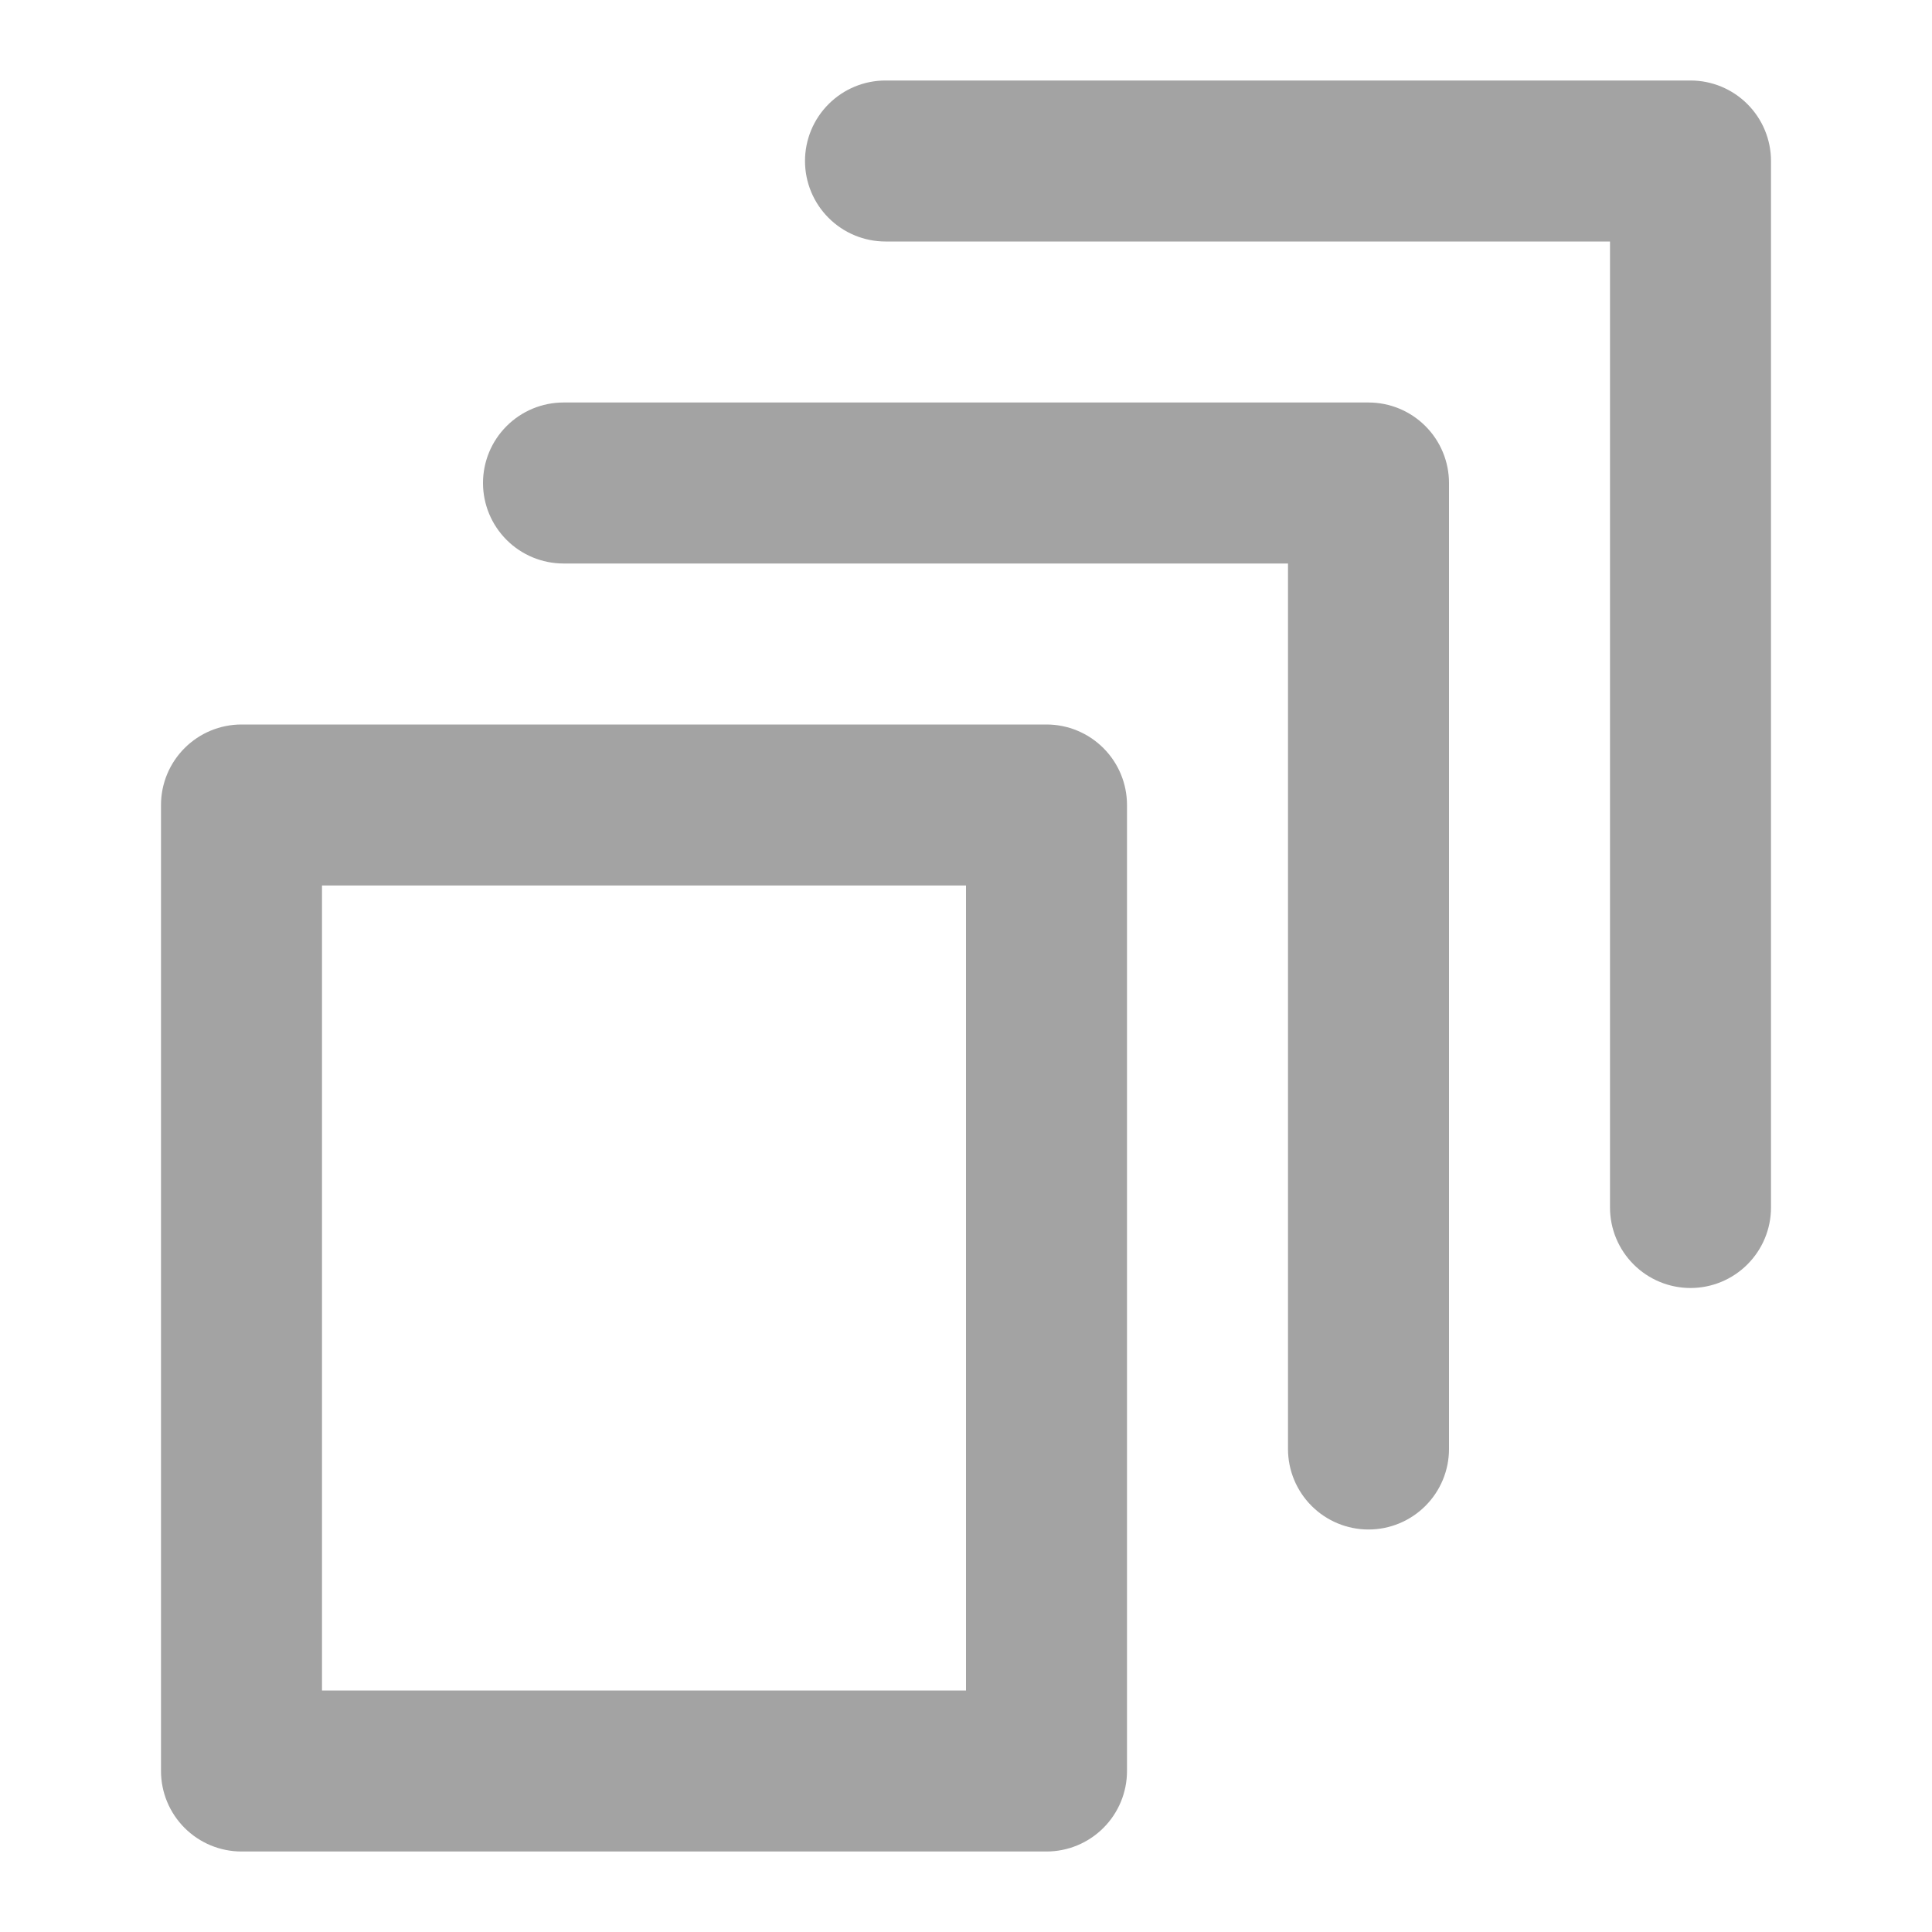 <?xml version="1.0" encoding="UTF-8"?> <svg xmlns="http://www.w3.org/2000/svg" width="33" height="33" viewBox="0 0 33 33" fill="none"><path d="M4.125 31.625H17.875C18.24 31.625 18.589 31.48 18.847 31.222C19.105 30.964 19.25 30.615 19.25 30.25V13.75C19.25 13.385 19.105 13.036 18.847 12.778C18.589 12.52 18.24 12.375 17.875 12.375H4.125C3.76 12.375 3.411 12.52 3.153 12.778C2.895 13.036 2.75 13.385 2.75 13.75V30.25C2.75 30.615 2.895 30.964 3.153 31.222C3.411 31.48 3.76 31.625 4.125 31.625ZM5.5 15.125H16.5V28.875H5.5V15.125ZM22 24.75V9.625H9.625C9.26 9.625 8.911 9.48 8.653 9.222C8.395 8.964 8.25 8.615 8.25 8.25C8.25 7.885 8.395 7.536 8.653 7.278C8.911 7.02 9.26 6.875 9.625 6.875H23.375C23.74 6.875 24.089 7.02 24.347 7.278C24.605 7.536 24.75 7.885 24.75 8.25V24.75C24.75 25.115 24.605 25.464 24.347 25.722C24.089 25.98 23.74 26.125 23.375 26.125C23.01 26.125 22.661 25.98 22.403 25.722C22.145 25.464 22 25.115 22 24.75ZM30.25 2.75V20.625C30.25 20.99 30.105 21.339 29.847 21.597C29.589 21.855 29.24 22 28.875 22C28.51 22 28.161 21.855 27.903 21.597C27.645 21.339 27.5 20.99 27.5 20.625V4.125H15.125C14.76 4.125 14.411 3.98 14.153 3.722C13.895 3.464 13.75 3.115 13.75 2.75C13.75 2.385 13.895 2.036 14.153 1.778C14.411 1.52 14.76 1.375 15.125 1.375H28.875C29.24 1.375 29.589 1.52 29.847 1.778C30.105 2.036 30.25 2.385 30.25 2.75Z" fill="#A3A3A3"></path></svg> 
